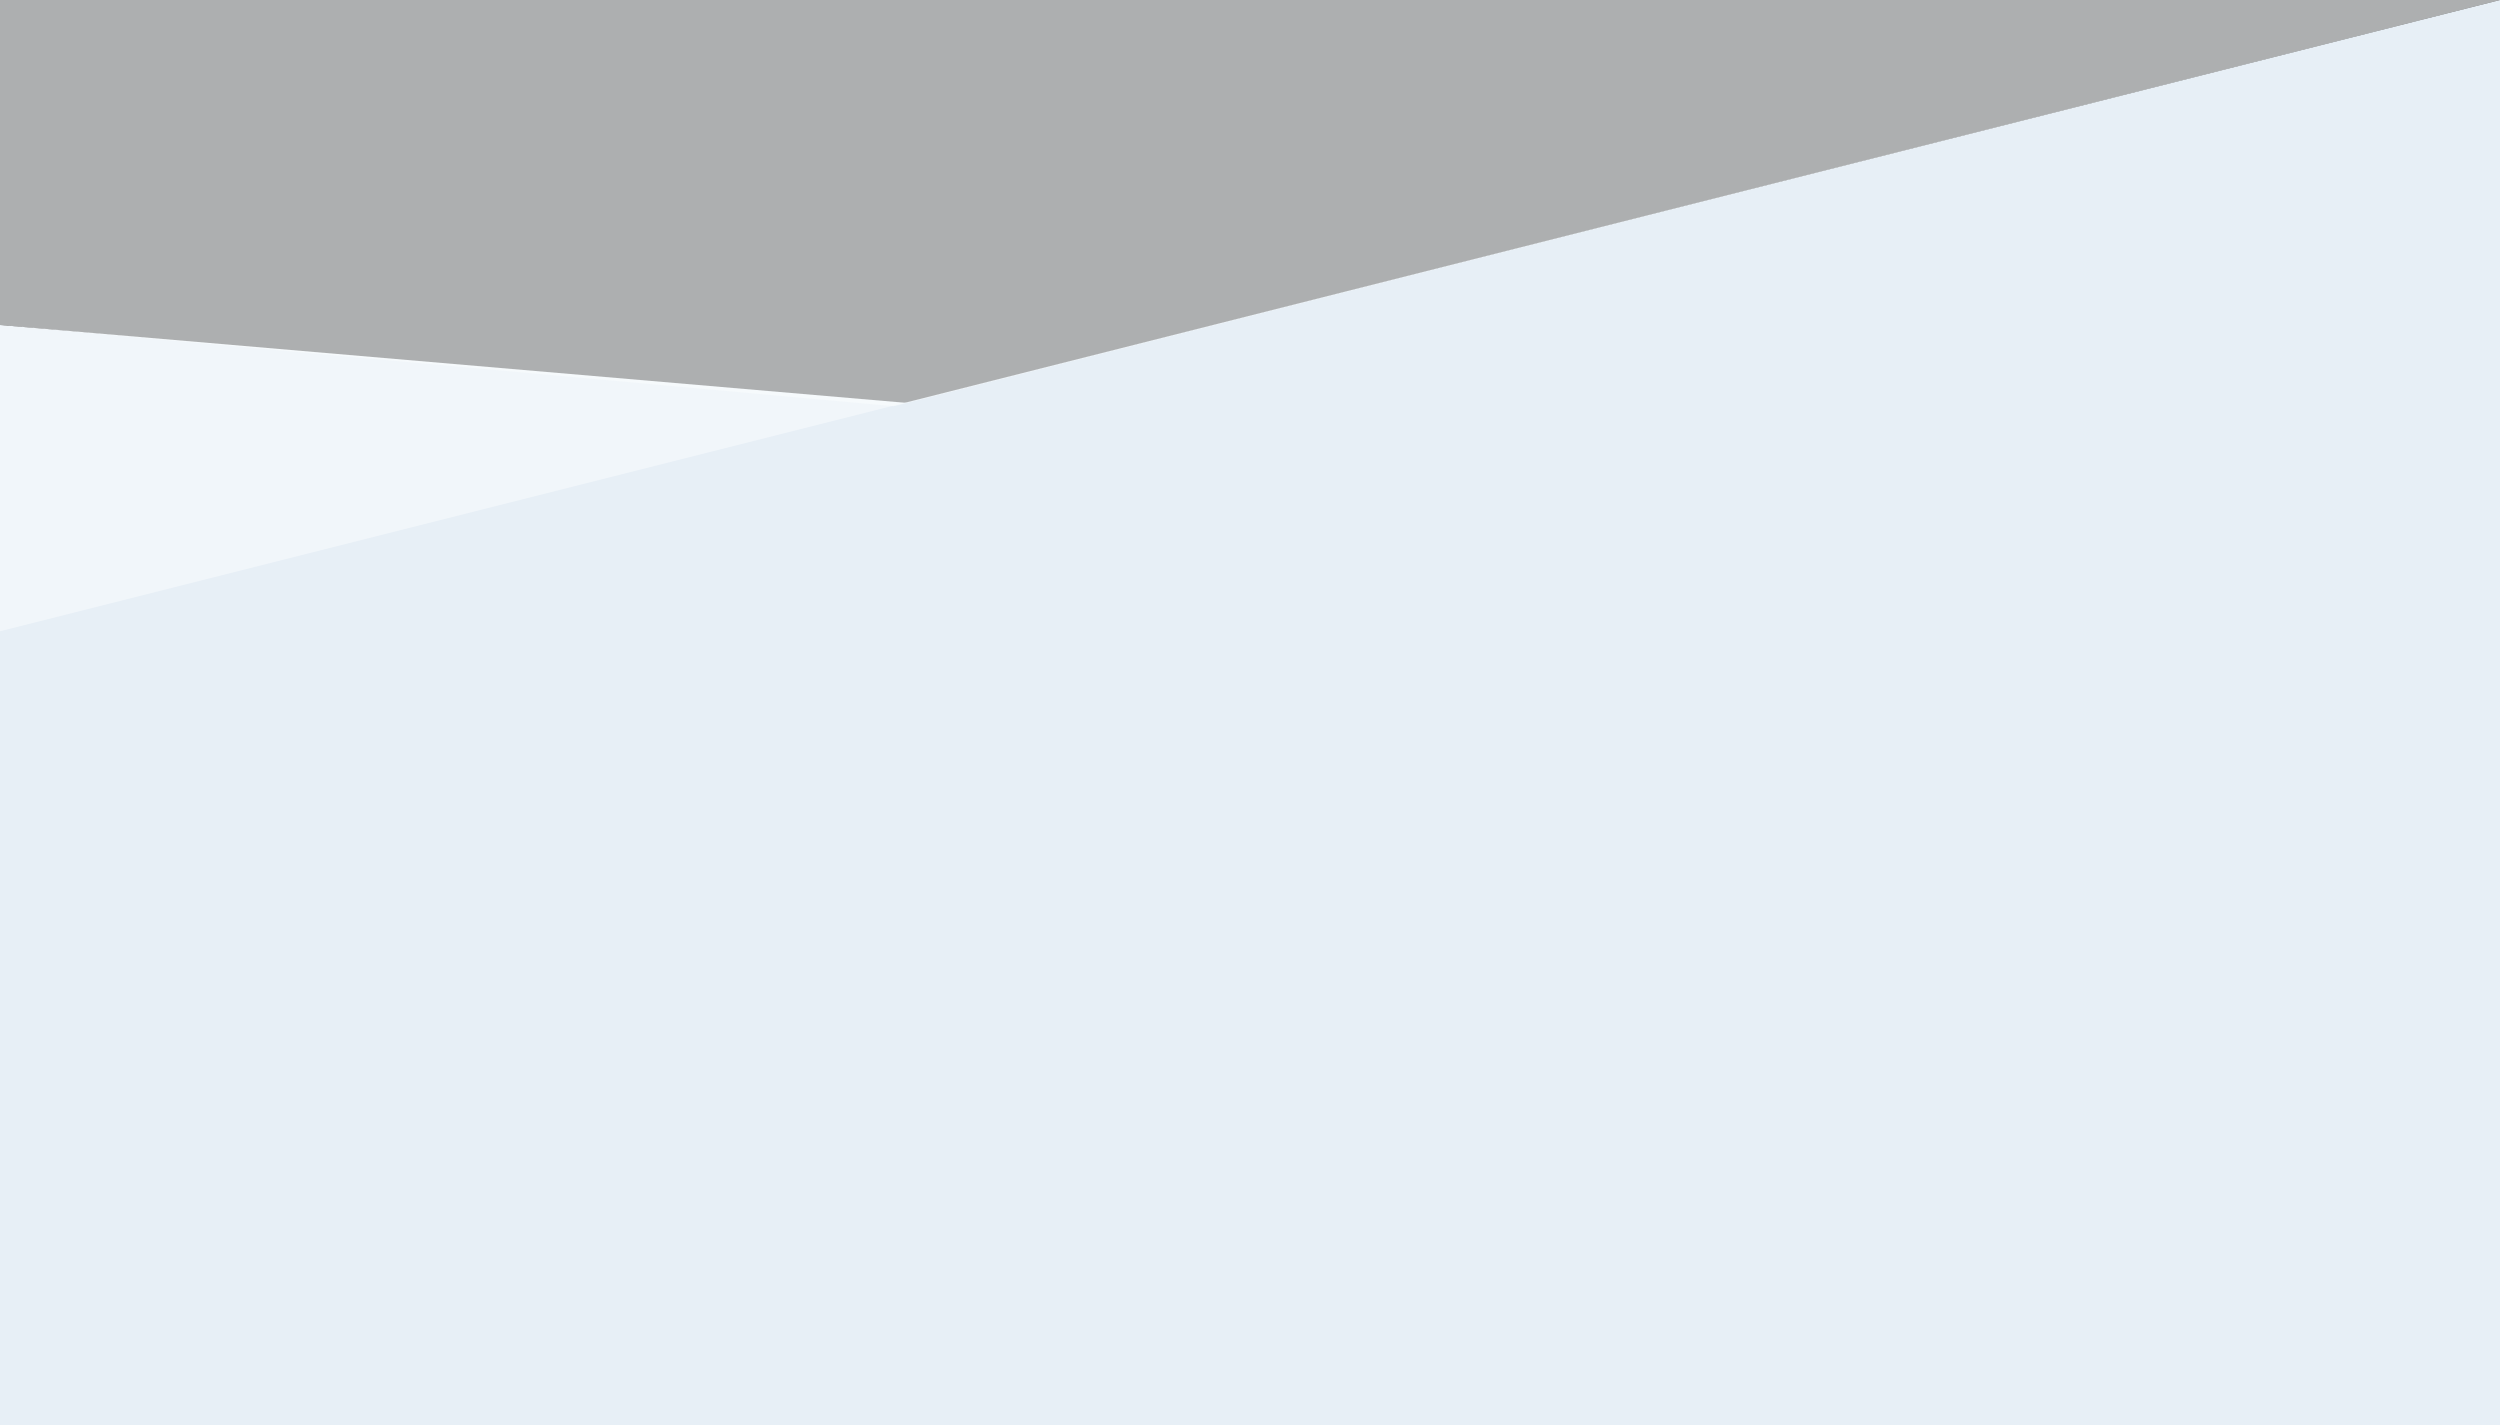 <?xml version="1.0" encoding="utf-8"?>
<!-- Generator: Adobe Illustrator 22.0.1, SVG Export Plug-In . SVG Version: 6.00 Build 0)  -->
<svg version="1.1" id="Layer_1" xmlns="http://www.w3.org/2000/svg" xmlns:xlink="http://www.w3.org/1999/xlink" x="0px" y="0px"
	 viewBox="0 0 400 228" enable-background="new 0 0 400 228" xml:space="preserve">
<rect x="0" y="0" width="400" height="228" fill="#333333" stroke="none"/>
<polygon fill="#F1F6FA" points="0,52 0,102 147.8,64.7 "/>
<polygon fill="#E7EFF6" points="0,101 0,228 400,228 400,101 400,0 "/>
<polygon opacity="0.62" fill="#F8FBFD" points="0,52 0,0 400,0 143,65 "/>
</svg>

